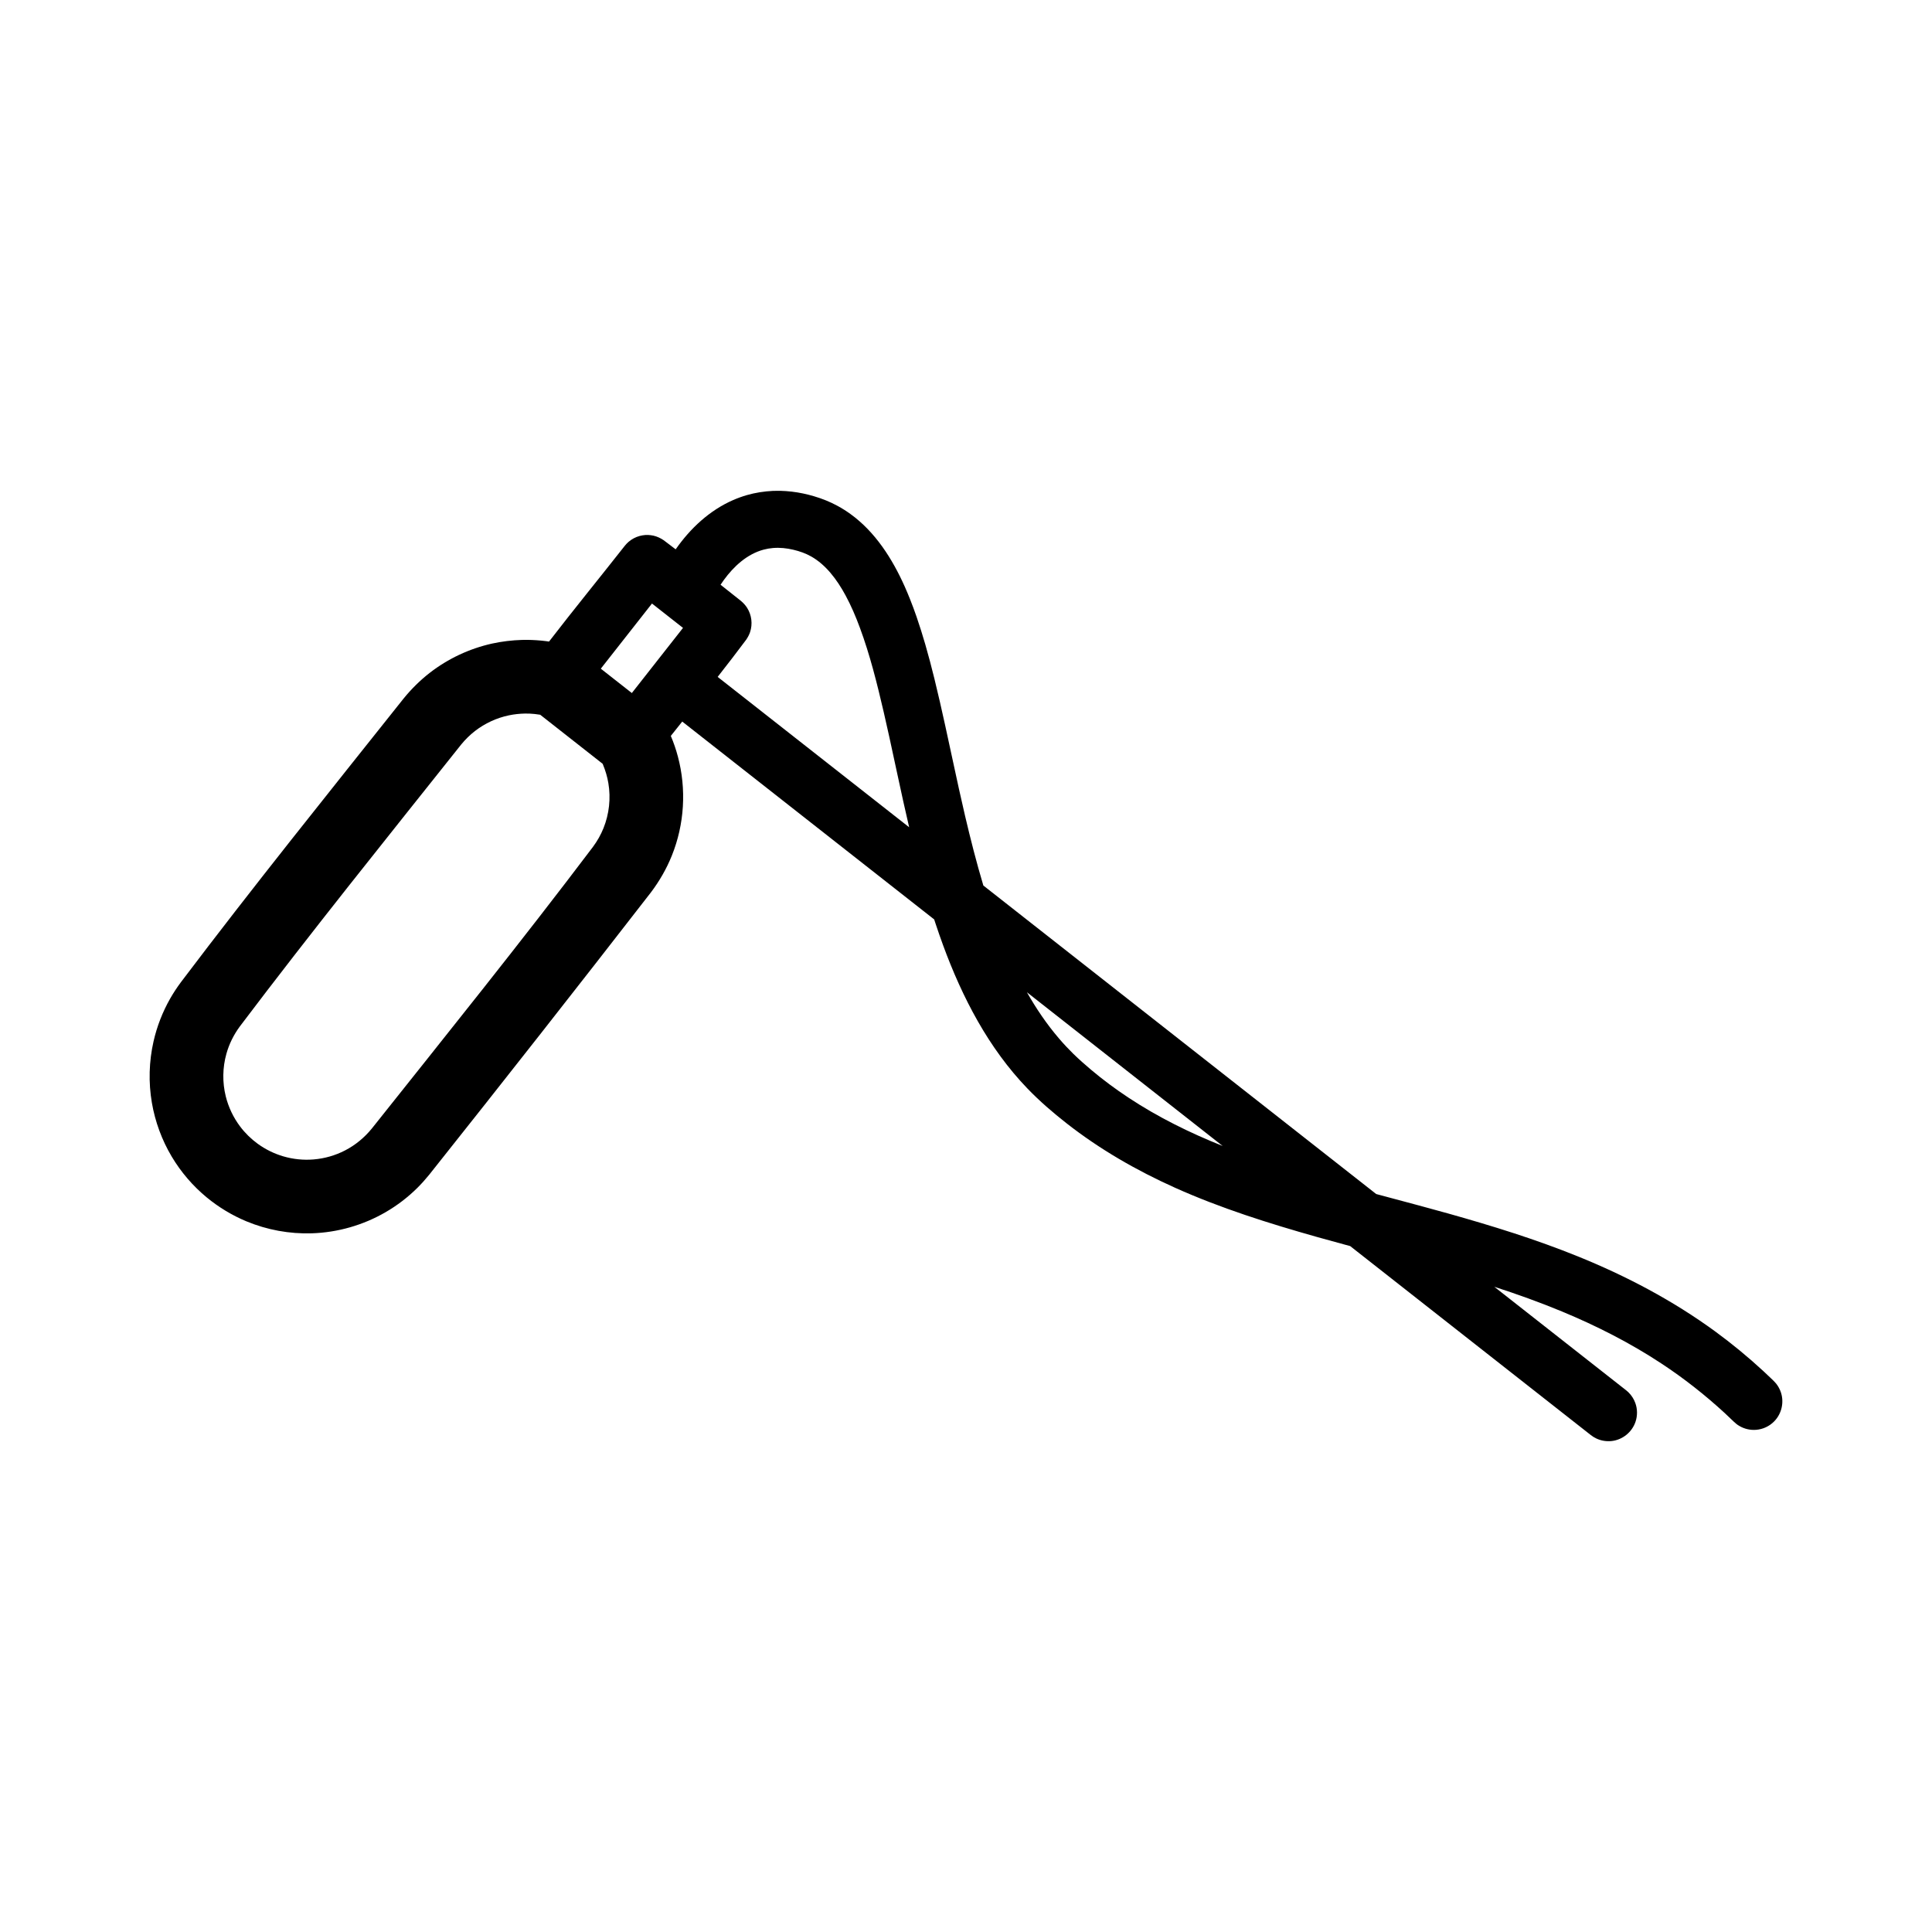 <?xml version="1.0" encoding="UTF-8"?>
<!-- Uploaded to: ICON Repo, www.iconrepo.com, Generator: ICON Repo Mixer Tools -->
<svg fill="#000000" width="800px" height="800px" version="1.1" viewBox="144 144 512 512" xmlns="http://www.w3.org/2000/svg">
 <path d="m323.06 289.58c3.875-5.555 8.992-10.344 15.246-13.066 1.176-0.512 2.387-0.949 3.617-1.305 2.262-0.652 4.578-1 6.926-1.121 0.613-0.02 1.23-0.023 1.848-0.02 1.059 0.031 2.113 0.098 3.164 0.223 2 0.234 3.977 0.66 5.906 1.234 2.137 0.633 4.211 1.461 6.172 2.527 1.184 0.641 2.328 1.363 3.414 2.148 6.613 4.773 11.102 11.863 14.391 19.203 0.492 1.113 0.969 2.234 1.414 3.363 0.617 1.543 1.191 3.102 1.734 4.668 0.84 2.434 1.605 4.891 2.324 7.359 0.871 3.008 1.66 6.031 2.41 9.07 1.004 4.066 1.922 8.152 2.824 12.242 1.238 5.648 2.438 11.305 3.676 16.953 0.535 2.383 1.074 4.762 1.621 7.141 1.461 6.195 3.023 12.371 4.852 18.473l104.11 81.758c3.754 1.008 7.512 2 11.266 3.016 2.59 0.699 5.184 1.41 7.769 2.129 11.637 3.269 23.199 6.836 34.414 11.383 12.84 5.199 25.172 11.688 36.371 19.875 4.457 3.266 8.73 6.777 12.785 10.527 0.695 0.645 1.387 1.297 2.066 1.953 0.43 0.41 0.906 0.855 1.285 1.316 0.574 0.711 1.02 1.527 1.301 2.394 0.871 2.641 0.184 5.621-1.75 7.617-0.641 0.66-1.391 1.199-2.223 1.586-0.824 0.391-1.723 0.621-2.633 0.691-1.523 0.117-3.062-0.234-4.379-1.008-0.703-0.406-0.84-0.574-1.449-1.098-0.824-0.797-1.648-1.582-2.484-2.359-5.215-4.793-10.793-9.18-16.711-13.078-8.312-5.481-17.223-10.012-26.41-13.82-5.887-2.438-11.871-4.59-17.922-6.547l34.926 27.426c0.211 0.188 0.438 0.363 0.641 0.559 0.805 0.797 1.426 1.77 1.809 2.836 0.285 0.797 0.438 1.645 0.441 2.492 0.004 0.852-0.129 1.695-0.406 2.496-0.93 2.723-3.398 4.723-6.25 5.066-1.406 0.164-2.852-0.066-4.129-0.672-0.68-0.324-0.824-0.457-1.441-0.891l-63.797-50.102-1.113-0.297c-2.562-0.699-5.121-1.398-7.68-2.113-12.793-3.613-25.512-7.613-37.66-13.066-10.168-4.57-19.891-10.156-28.676-17.039-3.652-2.859-7.191-5.91-10.41-9.258-10.293-10.688-17.246-24.094-22.324-37.922-0.703-1.926-1.379-3.859-2.023-5.809-0.117-0.355-0.23-0.707-0.344-1.059l-66.77-52.434c-1.012 1.266-2.019 2.531-3.027 3.801 0.75 1.77 1.375 3.59 1.867 5.449 2.312 8.656 1.75 17.977-1.602 26.289-1.406 3.492-3.289 6.754-5.555 9.754-19.434 25.066-39.027 50.008-58.766 74.832-0.977 1.199-2.004 2.348-3.098 3.438-2.531 2.512-5.387 4.695-8.469 6.477-5.914 3.422-12.652 5.352-19.477 5.578-5.941 0.195-11.906-0.898-17.395-3.184-3.793-1.582-7.344-3.731-10.512-6.344-3.68-3.039-6.824-6.707-9.262-10.805-2.609-4.387-4.398-9.246-5.258-14.273-0.922-5.387-0.766-10.945 0.445-16.27 0.902-3.969 2.394-7.797 4.41-11.34 0.848-1.488 1.793-2.914 2.812-4.293 19.219-25.441 39.219-50.289 59.07-75.246 2.055-2.516 4.363-4.809 6.934-6.801 4.836-3.742 10.488-6.391 16.453-7.723 2.625-0.578 5.297-0.891 7.981-0.977 0.488-0.012 0.977-0.012 1.465-0.012 1.625 0.027 3.242 0.129 4.848 0.332 0.281 0.035 0.559 0.078 0.836 0.117 6.574-8.535 13.398-16.883 20.059-25.359 0.312-0.387 0.645-0.746 1.02-1.07 0.848-0.727 1.852-1.258 2.93-1.551 0.477-0.133 0.961-0.203 1.457-0.254 0.371-0.016 0.367-0.016 0.742-0.016 0.496 0.027 0.984 0.078 1.469 0.188 0.977 0.223 1.863 0.645 2.695 1.203 1.066 0.797 2.125 1.605 3.184 2.414zm-39.953 43.52c-1.422 0.031-2.836 0.176-4.227 0.469-3.269 0.68-6.367 2.117-9.004 4.156-1.363 1.059-2.59 2.273-3.684 3.613-19.699 24.766-39.551 49.418-58.625 74.668-1.613 2.188-2.84 4.637-3.57 7.258-1.027 3.664-1.086 7.586-0.168 11.285 0.719 2.887 2.019 5.617 3.812 7.992 1.316 1.746 2.898 3.293 4.664 4.578 2.047 1.484 4.348 2.617 6.777 3.328 2.598 0.762 5.336 1.043 8.039 0.816 2.887-0.238 5.727-1.047 8.305-2.379 2.742-1.41 5.137-3.394 7.09-5.781 19.699-24.77 39.551-49.422 58.625-74.672 1.137-1.531 2.078-3.188 2.789-4.957 1.516-3.762 1.969-7.93 1.293-11.93-0.285-1.707-0.781-3.359-1.445-4.957l-0.082-0.184-16.535-12.988c-0.488-0.078-0.977-0.145-1.469-0.199-0.43-0.043-0.855-0.078-1.289-0.098-0.43-0.016-0.863-0.023-1.297-0.02zm133.04 73.859c2.453 4.332 5.258 8.469 8.496 12.246 1.211 1.418 2.481 2.777 3.809 4.078 1.504 1.465 3.082 2.856 4.688 4.211 3.164 2.664 6.488 5.133 9.941 7.41 7.832 5.18 16.246 9.316 24.941 12.793zm-31.211-43.727c-0.535-2.297-1.055-4.598-1.57-6.902-1.246-5.652-2.445-11.32-3.68-16.984-0.5-2.234-1-4.473-1.508-6.703-1.754-7.523-3.617-15.059-6.309-22.309-1.078-2.918-2.301-5.793-3.781-8.531-1.145-2.117-2.449-4.156-4.008-5.988-1.449-1.703-3.137-3.227-5.094-4.336-1.469-0.836-3.078-1.395-4.719-1.785-1.766-0.418-3.586-0.617-5.394-0.465-0.844 0.066-1.684 0.211-2.5 0.43-4.402 1.176-7.926 4.445-10.547 8.043-0.301 0.414-0.59 0.836-0.871 1.262 1.77 1.41 3.543 2.82 5.32 4.215 0.676 0.559 1.266 1.18 1.73 1.922 1.199 1.902 1.484 4.285 0.773 6.418-0.242 0.711-0.59 1.355-1.008 1.98-2.484 3.324-5.016 6.617-7.582 9.887zm-81.715-42.027 8.223 6.457 13.559-17.262-8.223-6.457z" fill-rule="evenodd"/>
</svg>